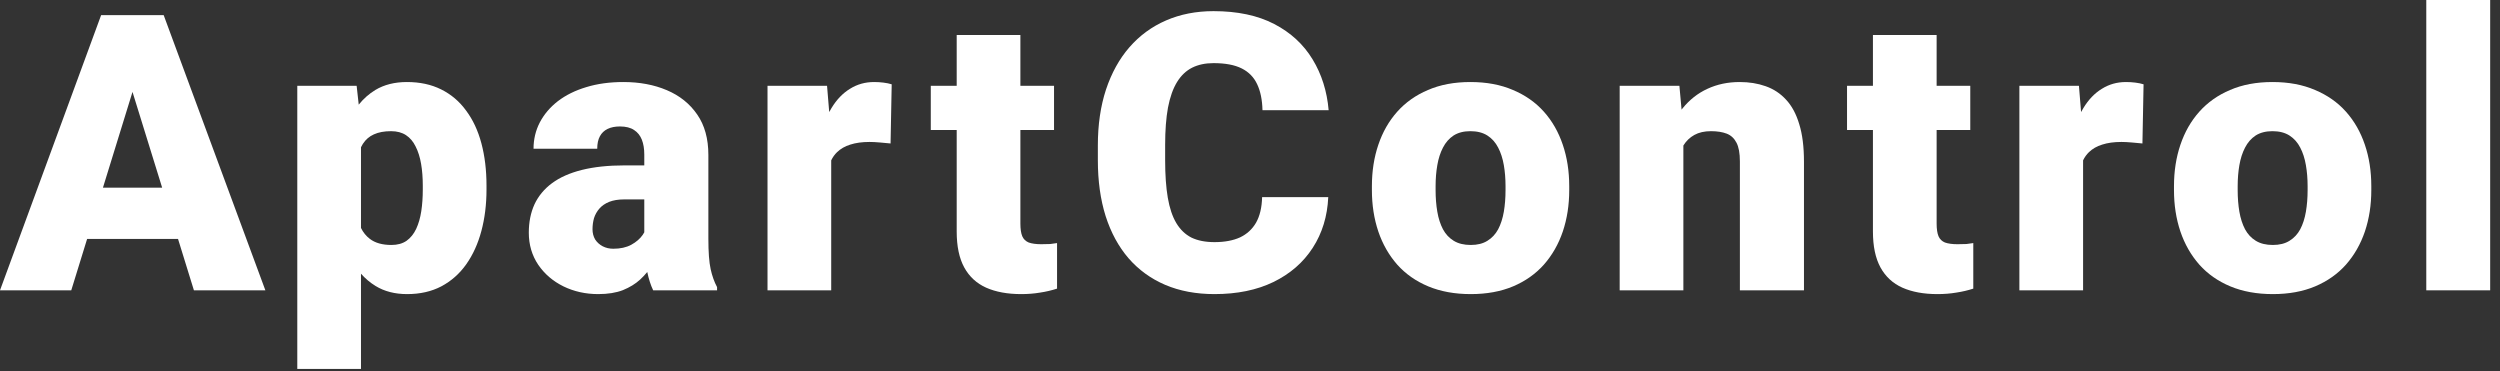 <?xml version="1.0" encoding="UTF-8"?> <svg xmlns="http://www.w3.org/2000/svg" width="155" height="23" viewBox="0 0 155 23" fill="none"><rect x="0" y="0" width="155" height="23" fill="#333333" stroke="none"/> <path fill-rule="evenodd" clip-rule="evenodd" d="M5.402 14.812L4.418 18H0L6.27 0.938H10.148L16.453 18H12.023L11.037 14.812H5.402ZM6.382 11.637L8.215 5.699L10.054 11.637H6.382Z" fill="white"></path> <path fill-rule="evenodd" clip-rule="evenodd" d="M22.241 6.488L22.112 5.32H18.432V22.875H22.381V16.97C22.649 17.271 22.949 17.525 23.284 17.73C23.831 18.066 24.483 18.234 25.241 18.234C26.046 18.234 26.753 18.074 27.362 17.754C27.979 17.426 28.495 16.969 28.909 16.383C29.323 15.797 29.635 15.109 29.846 14.32C30.057 13.531 30.163 12.676 30.163 11.754V11.508C30.163 10.547 30.057 9.672 29.846 8.883C29.635 8.094 29.319 7.418 28.897 6.855C28.483 6.285 27.967 5.848 27.35 5.543C26.741 5.238 26.034 5.086 25.229 5.086C24.471 5.086 23.819 5.25 23.272 5.578C22.884 5.814 22.54 6.118 22.241 6.488ZM22.381 14.133C22.516 14.409 22.7 14.635 22.932 14.812C23.26 15.062 23.706 15.188 24.268 15.188C24.643 15.188 24.956 15.102 25.206 14.93C25.456 14.75 25.655 14.504 25.803 14.191C25.952 13.871 26.057 13.504 26.12 13.09C26.182 12.676 26.213 12.23 26.213 11.754V11.508C26.213 11.016 26.178 10.566 26.108 10.16C26.038 9.746 25.924 9.387 25.768 9.082C25.62 8.777 25.421 8.543 25.171 8.379C24.921 8.215 24.612 8.133 24.245 8.133C23.823 8.133 23.467 8.199 23.178 8.332C22.897 8.457 22.671 8.652 22.499 8.918C22.456 8.984 22.417 9.055 22.381 9.13V14.133Z" fill="white"></path> <path fill-rule="evenodd" clip-rule="evenodd" d="M39.794 8.66C39.896 8.918 39.946 9.227 39.946 9.586V10.254H38.728C37.712 10.254 36.829 10.348 36.079 10.535C35.329 10.723 34.712 10.996 34.228 11.355C33.743 11.715 33.38 12.152 33.138 12.668C32.903 13.184 32.786 13.77 32.786 14.426C32.786 15.176 32.982 15.84 33.372 16.418C33.763 16.988 34.282 17.434 34.931 17.754C35.587 18.074 36.306 18.234 37.087 18.234C37.689 18.234 38.2 18.152 38.622 17.988C39.044 17.816 39.4 17.598 39.689 17.332C39.851 17.183 39.998 17.026 40.13 16.863C40.221 17.3 40.343 17.679 40.497 18H44.458V17.801C44.286 17.48 44.153 17.109 44.06 16.688C43.966 16.258 43.919 15.629 43.919 14.801V9.609C43.919 8.602 43.689 7.766 43.228 7.102C42.767 6.43 42.138 5.926 41.341 5.59C40.552 5.254 39.653 5.086 38.646 5.086C37.802 5.086 37.036 5.191 36.349 5.402C35.669 5.605 35.083 5.895 34.591 6.27C34.107 6.645 33.732 7.086 33.466 7.594C33.208 8.094 33.079 8.637 33.079 9.223H37.028C37.028 8.91 37.083 8.652 37.193 8.449C37.302 8.246 37.462 8.094 37.673 7.992C37.884 7.891 38.138 7.84 38.435 7.84C38.802 7.84 39.095 7.914 39.314 8.062C39.532 8.203 39.693 8.402 39.794 8.66ZM39.946 14.402V12.363H38.704C38.337 12.363 38.025 12.414 37.767 12.516C37.517 12.617 37.314 12.758 37.157 12.938C37.009 13.109 36.9 13.305 36.829 13.523C36.767 13.742 36.736 13.973 36.736 14.215C36.736 14.449 36.79 14.66 36.9 14.848C37.017 15.027 37.173 15.168 37.368 15.27C37.564 15.371 37.782 15.422 38.025 15.422C38.462 15.422 38.833 15.34 39.138 15.176C39.45 15.004 39.689 14.797 39.853 14.555C39.888 14.503 39.919 14.452 39.946 14.402Z" fill="white"></path> <path d="M51.411 6.948L51.277 5.32H47.586V18H51.535V9.942C51.629 9.746 51.75 9.576 51.898 9.434C52.117 9.223 52.39 9.066 52.718 8.965C53.054 8.855 53.453 8.801 53.914 8.801C54.093 8.801 54.316 8.812 54.582 8.836C54.847 8.859 55.058 8.879 55.215 8.895L55.285 5.227C55.136 5.18 54.965 5.145 54.769 5.121C54.582 5.098 54.39 5.086 54.195 5.086C53.64 5.086 53.14 5.227 52.695 5.508C52.25 5.781 51.871 6.176 51.558 6.691C51.507 6.774 51.458 6.86 51.411 6.948Z" fill="white"></path> <path d="M63.381 14.648C63.303 14.461 63.264 14.199 63.264 13.863V8.062H65.35V5.32H63.264V2.168H59.315V5.32H57.709V8.062H59.315V14.355C59.315 15.27 59.471 16.012 59.783 16.582C60.096 17.152 60.549 17.57 61.143 17.836C61.744 18.102 62.467 18.234 63.311 18.234C63.725 18.234 64.115 18.203 64.483 18.141C64.85 18.086 65.201 18.004 65.537 17.895V15.07C65.404 15.094 65.264 15.113 65.115 15.129C64.967 15.137 64.779 15.141 64.553 15.141C64.233 15.141 63.975 15.105 63.779 15.035C63.592 14.957 63.459 14.828 63.381 14.648Z" fill="white"></path> <path d="M81.391 15.363C81.977 14.457 82.298 13.41 82.352 12.223H78.251C78.235 12.863 78.11 13.391 77.876 13.805C77.641 14.211 77.309 14.516 76.88 14.719C76.45 14.914 75.923 15.012 75.298 15.012C74.735 15.012 74.259 14.918 73.868 14.73C73.485 14.535 73.173 14.234 72.93 13.828C72.688 13.422 72.513 12.898 72.403 12.258C72.294 11.617 72.239 10.844 72.239 9.938V8.988C72.239 8.082 72.298 7.309 72.415 6.668C72.54 6.02 72.727 5.492 72.977 5.086C73.227 4.68 73.54 4.383 73.915 4.195C74.29 4.008 74.731 3.914 75.239 3.914C75.966 3.914 76.548 4.023 76.985 4.242C77.423 4.461 77.743 4.789 77.946 5.227C78.149 5.656 78.259 6.191 78.274 6.832H82.376C82.274 5.652 81.942 4.602 81.38 3.68C80.817 2.75 80.024 2.02 79.001 1.488C77.977 0.957 76.723 0.691 75.239 0.691C74.161 0.691 73.18 0.883 72.298 1.266C71.415 1.648 70.657 2.203 70.024 2.93C69.399 3.648 68.915 4.523 68.571 5.555C68.235 6.578 68.067 7.73 68.067 9.012V9.938C68.067 11.219 68.227 12.371 68.548 13.395C68.876 14.418 69.348 15.289 69.966 16.008C70.591 16.727 71.348 17.277 72.239 17.66C73.138 18.043 74.157 18.234 75.298 18.234C76.704 18.234 77.923 17.984 78.954 17.484C79.993 16.977 80.805 16.27 81.391 15.363Z" fill="white"></path> <path fill-rule="evenodd" clip-rule="evenodd" d="M85.456 8.977C85.191 9.758 85.058 10.613 85.058 11.543V11.789C85.058 12.711 85.191 13.566 85.456 14.355C85.722 15.137 86.113 15.82 86.628 16.406C87.144 16.984 87.784 17.434 88.55 17.754C89.316 18.074 90.195 18.234 91.187 18.234C92.179 18.234 93.054 18.074 93.812 17.754C94.57 17.434 95.206 16.984 95.722 16.406C96.238 15.82 96.628 15.137 96.894 14.355C97.159 13.566 97.292 12.711 97.292 11.789V11.543C97.292 10.613 97.159 9.758 96.894 8.977C96.628 8.188 96.238 7.504 95.722 6.926C95.206 6.348 94.566 5.898 93.8 5.578C93.042 5.25 92.163 5.086 91.163 5.086C90.171 5.086 89.296 5.25 88.538 5.578C87.781 5.898 87.144 6.348 86.628 6.926C86.113 7.504 85.722 8.188 85.456 8.977ZM89.113 13.125C89.042 12.711 89.007 12.266 89.007 11.789V11.543C89.007 11.082 89.042 10.648 89.113 10.242C89.183 9.828 89.3 9.465 89.464 9.152C89.628 8.832 89.847 8.582 90.121 8.402C90.402 8.223 90.749 8.133 91.163 8.133C91.585 8.133 91.937 8.223 92.218 8.402C92.499 8.582 92.722 8.832 92.886 9.152C93.05 9.465 93.167 9.828 93.238 10.242C93.308 10.648 93.343 11.082 93.343 11.543V11.789C93.343 12.266 93.308 12.711 93.238 13.125C93.167 13.539 93.05 13.902 92.886 14.215C92.722 14.52 92.499 14.758 92.218 14.93C91.945 15.102 91.601 15.188 91.187 15.188C90.765 15.188 90.413 15.102 90.132 14.93C89.851 14.758 89.628 14.52 89.464 14.215C89.3 13.902 89.183 13.539 89.113 13.125Z" fill="white"></path> <path d="M104.257 6.797L104.123 5.32H100.42V18H104.369V9.023C104.541 8.742 104.768 8.523 105.049 8.367C105.33 8.211 105.674 8.133 106.08 8.133C106.463 8.133 106.787 8.184 107.053 8.285C107.318 8.387 107.521 8.574 107.662 8.848C107.803 9.113 107.873 9.5 107.873 10.008V18H111.846V10.02C111.846 9.098 111.748 8.324 111.553 7.699C111.365 7.066 111.092 6.559 110.732 6.176C110.381 5.793 109.959 5.516 109.467 5.344C108.982 5.172 108.447 5.086 107.861 5.086C107.127 5.086 106.459 5.227 105.857 5.508C105.264 5.781 104.752 6.184 104.322 6.715C104.3 6.742 104.279 6.769 104.257 6.797Z" fill="white"></path> <path d="M120.188 14.648C120.11 14.461 120.071 14.199 120.071 13.863V8.062H122.157V5.32H120.071V2.168H116.122V5.32H114.516V8.062H116.122V14.355C116.122 15.27 116.278 16.012 116.59 16.582C116.903 17.152 117.356 17.57 117.95 17.836C118.551 18.102 119.274 18.234 120.118 18.234C120.532 18.234 120.922 18.203 121.29 18.141C121.657 18.086 122.008 18.004 122.344 17.895V15.07C122.211 15.094 122.071 15.113 121.922 15.129C121.774 15.137 121.586 15.141 121.36 15.141C121.04 15.141 120.782 15.105 120.586 15.035C120.399 14.957 120.266 14.828 120.188 14.648Z" fill="white"></path> <path d="M129.027 6.948L128.894 5.32H125.202V18H129.151V9.942C129.246 9.746 129.367 9.576 129.515 9.434C129.733 9.223 130.007 9.066 130.335 8.965C130.671 8.855 131.069 8.801 131.53 8.801C131.71 8.801 131.933 8.812 132.198 8.836C132.464 8.859 132.675 8.879 132.831 8.895L132.901 5.227C132.753 5.18 132.581 5.145 132.386 5.121C132.198 5.098 132.007 5.086 131.812 5.086C131.257 5.086 130.757 5.227 130.312 5.508C129.866 5.781 129.487 6.176 129.175 6.691C129.124 6.774 129.075 6.86 129.027 6.948Z" fill="white"></path> <path fill-rule="evenodd" clip-rule="evenodd" d="M135.185 8.977C134.92 9.758 134.787 10.613 134.787 11.543V11.789C134.787 12.711 134.92 13.566 135.185 14.355C135.451 15.137 135.841 15.82 136.357 16.406C136.873 16.984 137.513 17.434 138.279 17.754C139.045 18.074 139.923 18.234 140.916 18.234C141.908 18.234 142.783 18.074 143.541 17.754C144.298 17.434 144.935 16.984 145.451 16.406C145.966 15.82 146.357 15.137 146.623 14.355C146.888 13.566 147.021 12.711 147.021 11.789V11.543C147.021 10.613 146.888 9.758 146.623 8.977C146.357 8.188 145.966 7.504 145.451 6.926C144.935 6.348 144.295 5.898 143.529 5.578C142.771 5.25 141.892 5.086 140.892 5.086C139.9 5.086 139.025 5.25 138.267 5.578C137.509 5.898 136.873 6.348 136.357 6.926C135.841 7.504 135.451 8.188 135.185 8.977ZM138.841 13.125C138.771 12.711 138.736 12.266 138.736 11.789V11.543C138.736 11.082 138.771 10.648 138.841 10.242C138.912 9.828 139.029 9.465 139.193 9.152C139.357 8.832 139.576 8.582 139.849 8.402C140.13 8.223 140.478 8.133 140.892 8.133C141.314 8.133 141.666 8.223 141.947 8.402C142.228 8.582 142.451 8.832 142.615 9.152C142.779 9.465 142.896 9.828 142.966 10.242C143.037 10.648 143.072 11.082 143.072 11.543V11.789C143.072 12.266 143.037 12.711 142.966 13.125C142.896 13.539 142.779 13.902 142.615 14.215C142.451 14.52 142.228 14.758 141.947 14.93C141.673 15.102 141.33 15.188 140.916 15.188C140.494 15.188 140.142 15.102 139.861 14.93C139.58 14.758 139.357 14.52 139.193 14.215C139.029 13.902 138.912 13.539 138.841 13.125Z" fill="white"></path> <path d="M154.391 18V0H150.43V18H154.391Z" fill="white"></path> </svg> 